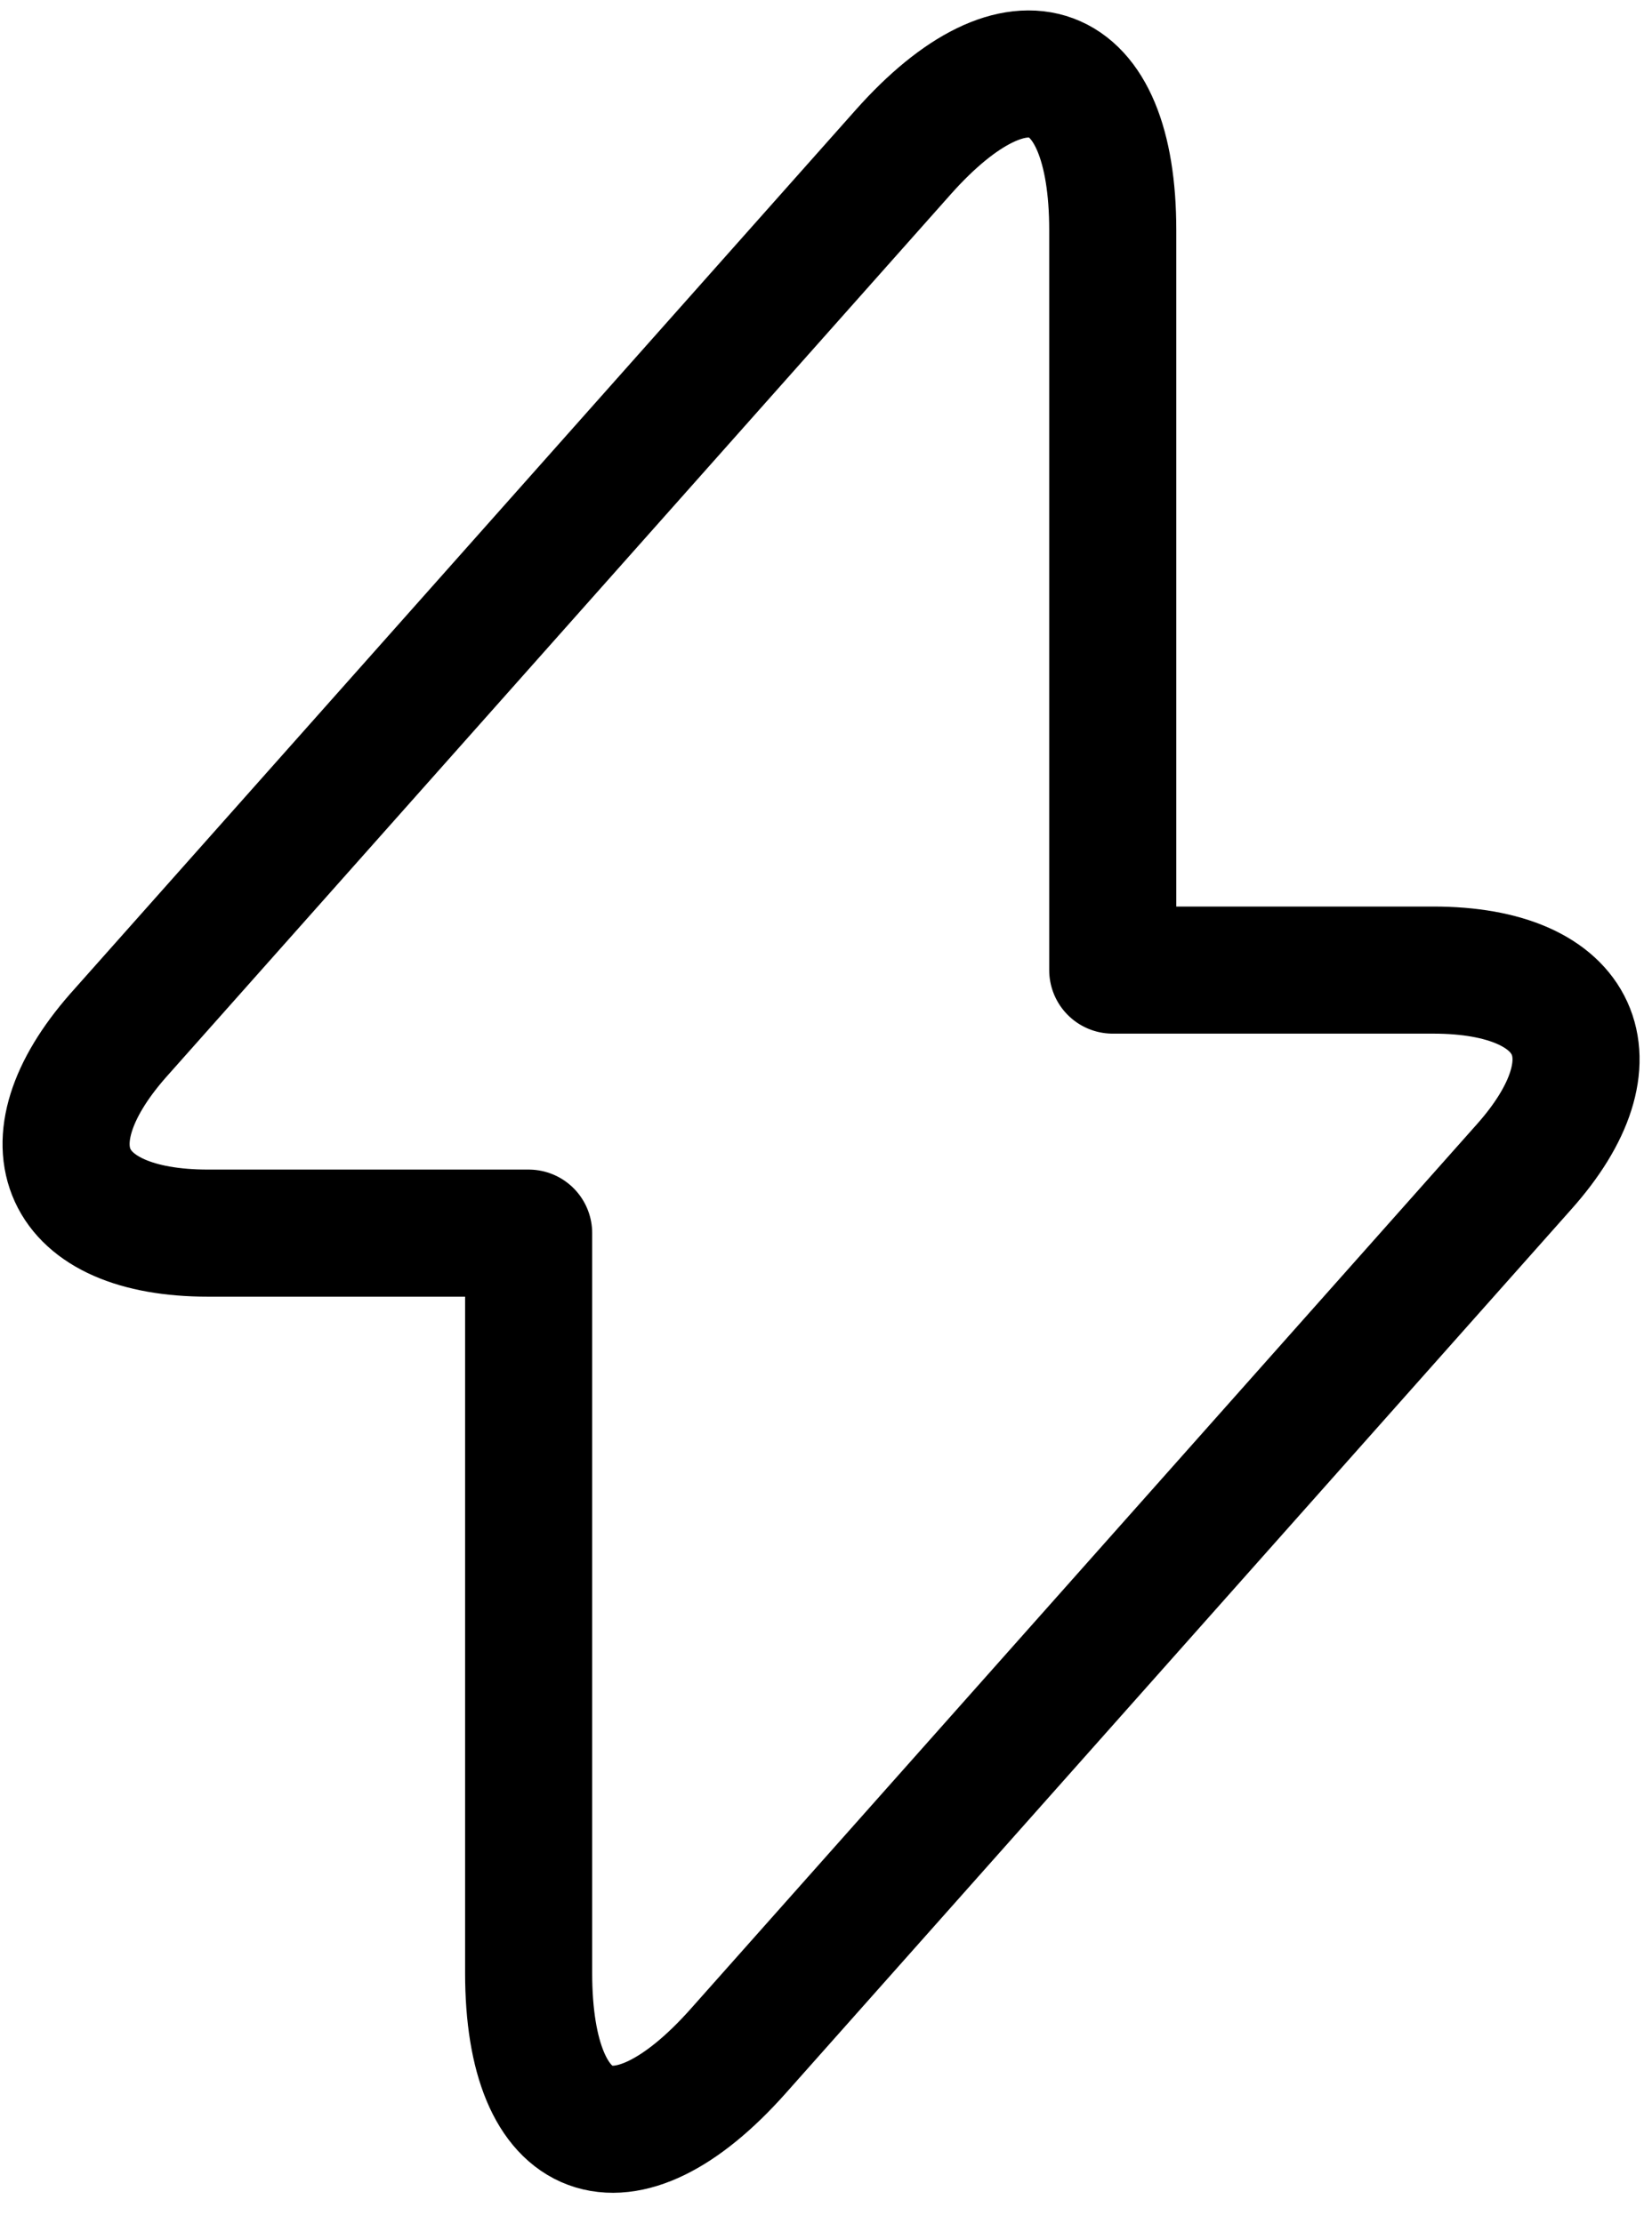 <svg width="26" height="35" viewBox="0 0 26 35" fill="none" xmlns="http://www.w3.org/2000/svg">
<path d="M3.274 19.404H8.32V31.046C8.32 33.763 9.806 34.312 11.618 32.275L23.979 18.369C25.498 16.672 24.861 15.265 22.558 15.265H17.513V3.623C17.513 0.907 16.027 0.357 14.215 2.394L1.854 16.3C0.352 18.014 0.988 19.404 3.274 19.404Z" stroke="black" stroke-width="2" stroke-miterlimit="10" stroke-linecap="round" stroke-linejoin="round"/>
</svg>
